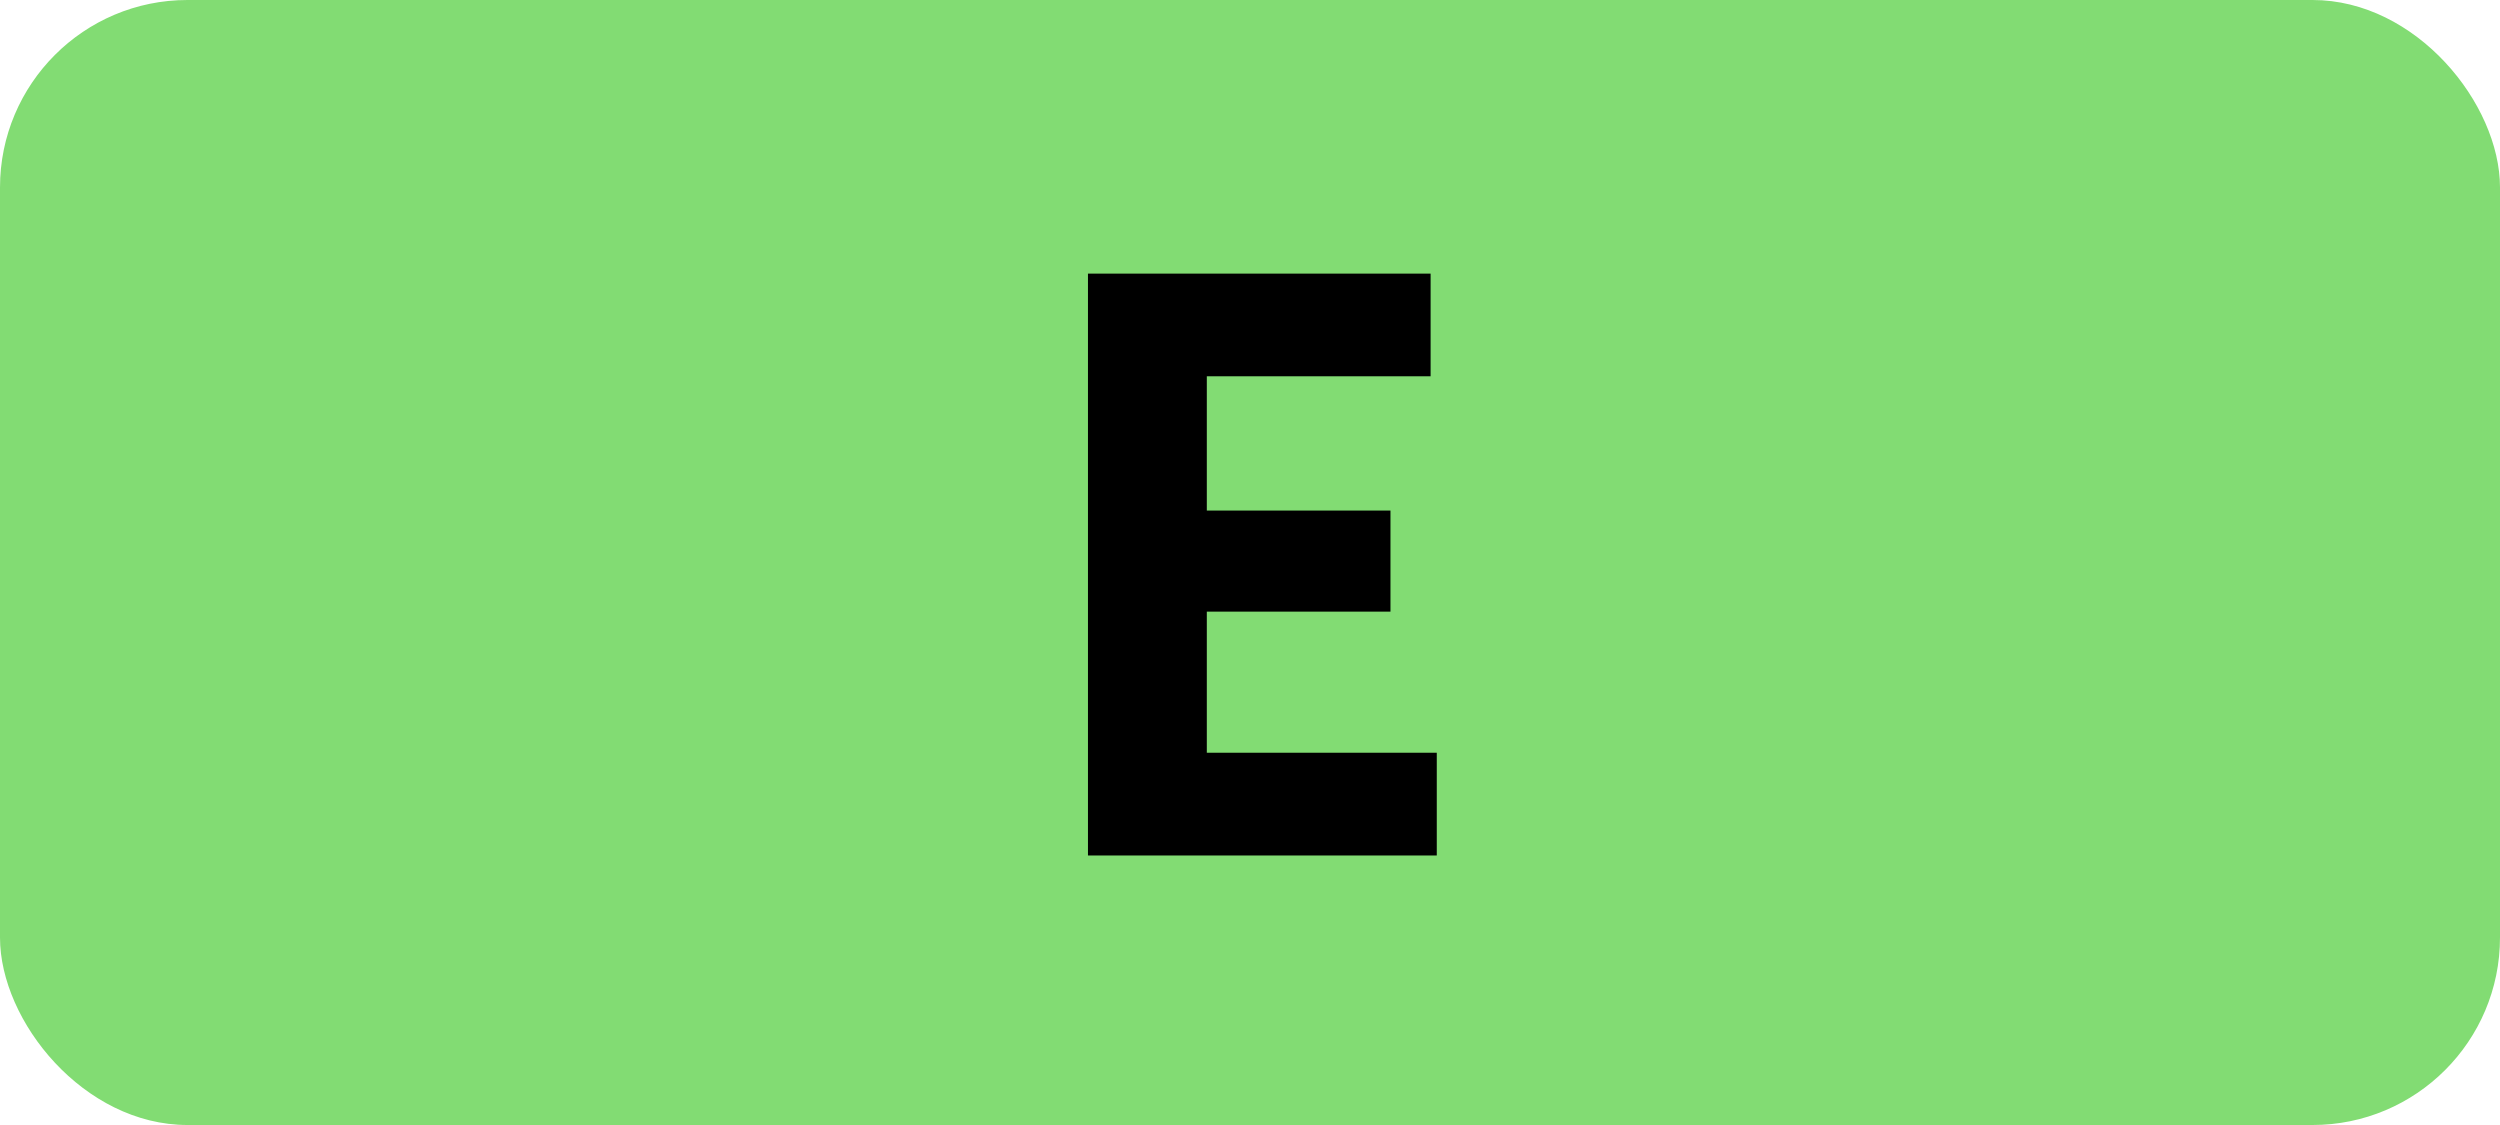 <svg xmlns="http://www.w3.org/2000/svg" viewBox="0 0 566.93 255.12"><defs><style>.cls-1{fill:#82dc73;}</style></defs><g id="Calque_2" data-name="Calque 2"><g id="indices_de_ligne" data-name="indices de ligne"><rect class="cls-1" width="566.93" height="255.12" rx="42.52"/><path d="M246.72,62.05h77.7V85.33H273.67v30.45h41.65V138.7H273.67v32h52.15V194h-79.1Z" transform="translate(0)"/></g></g></svg>